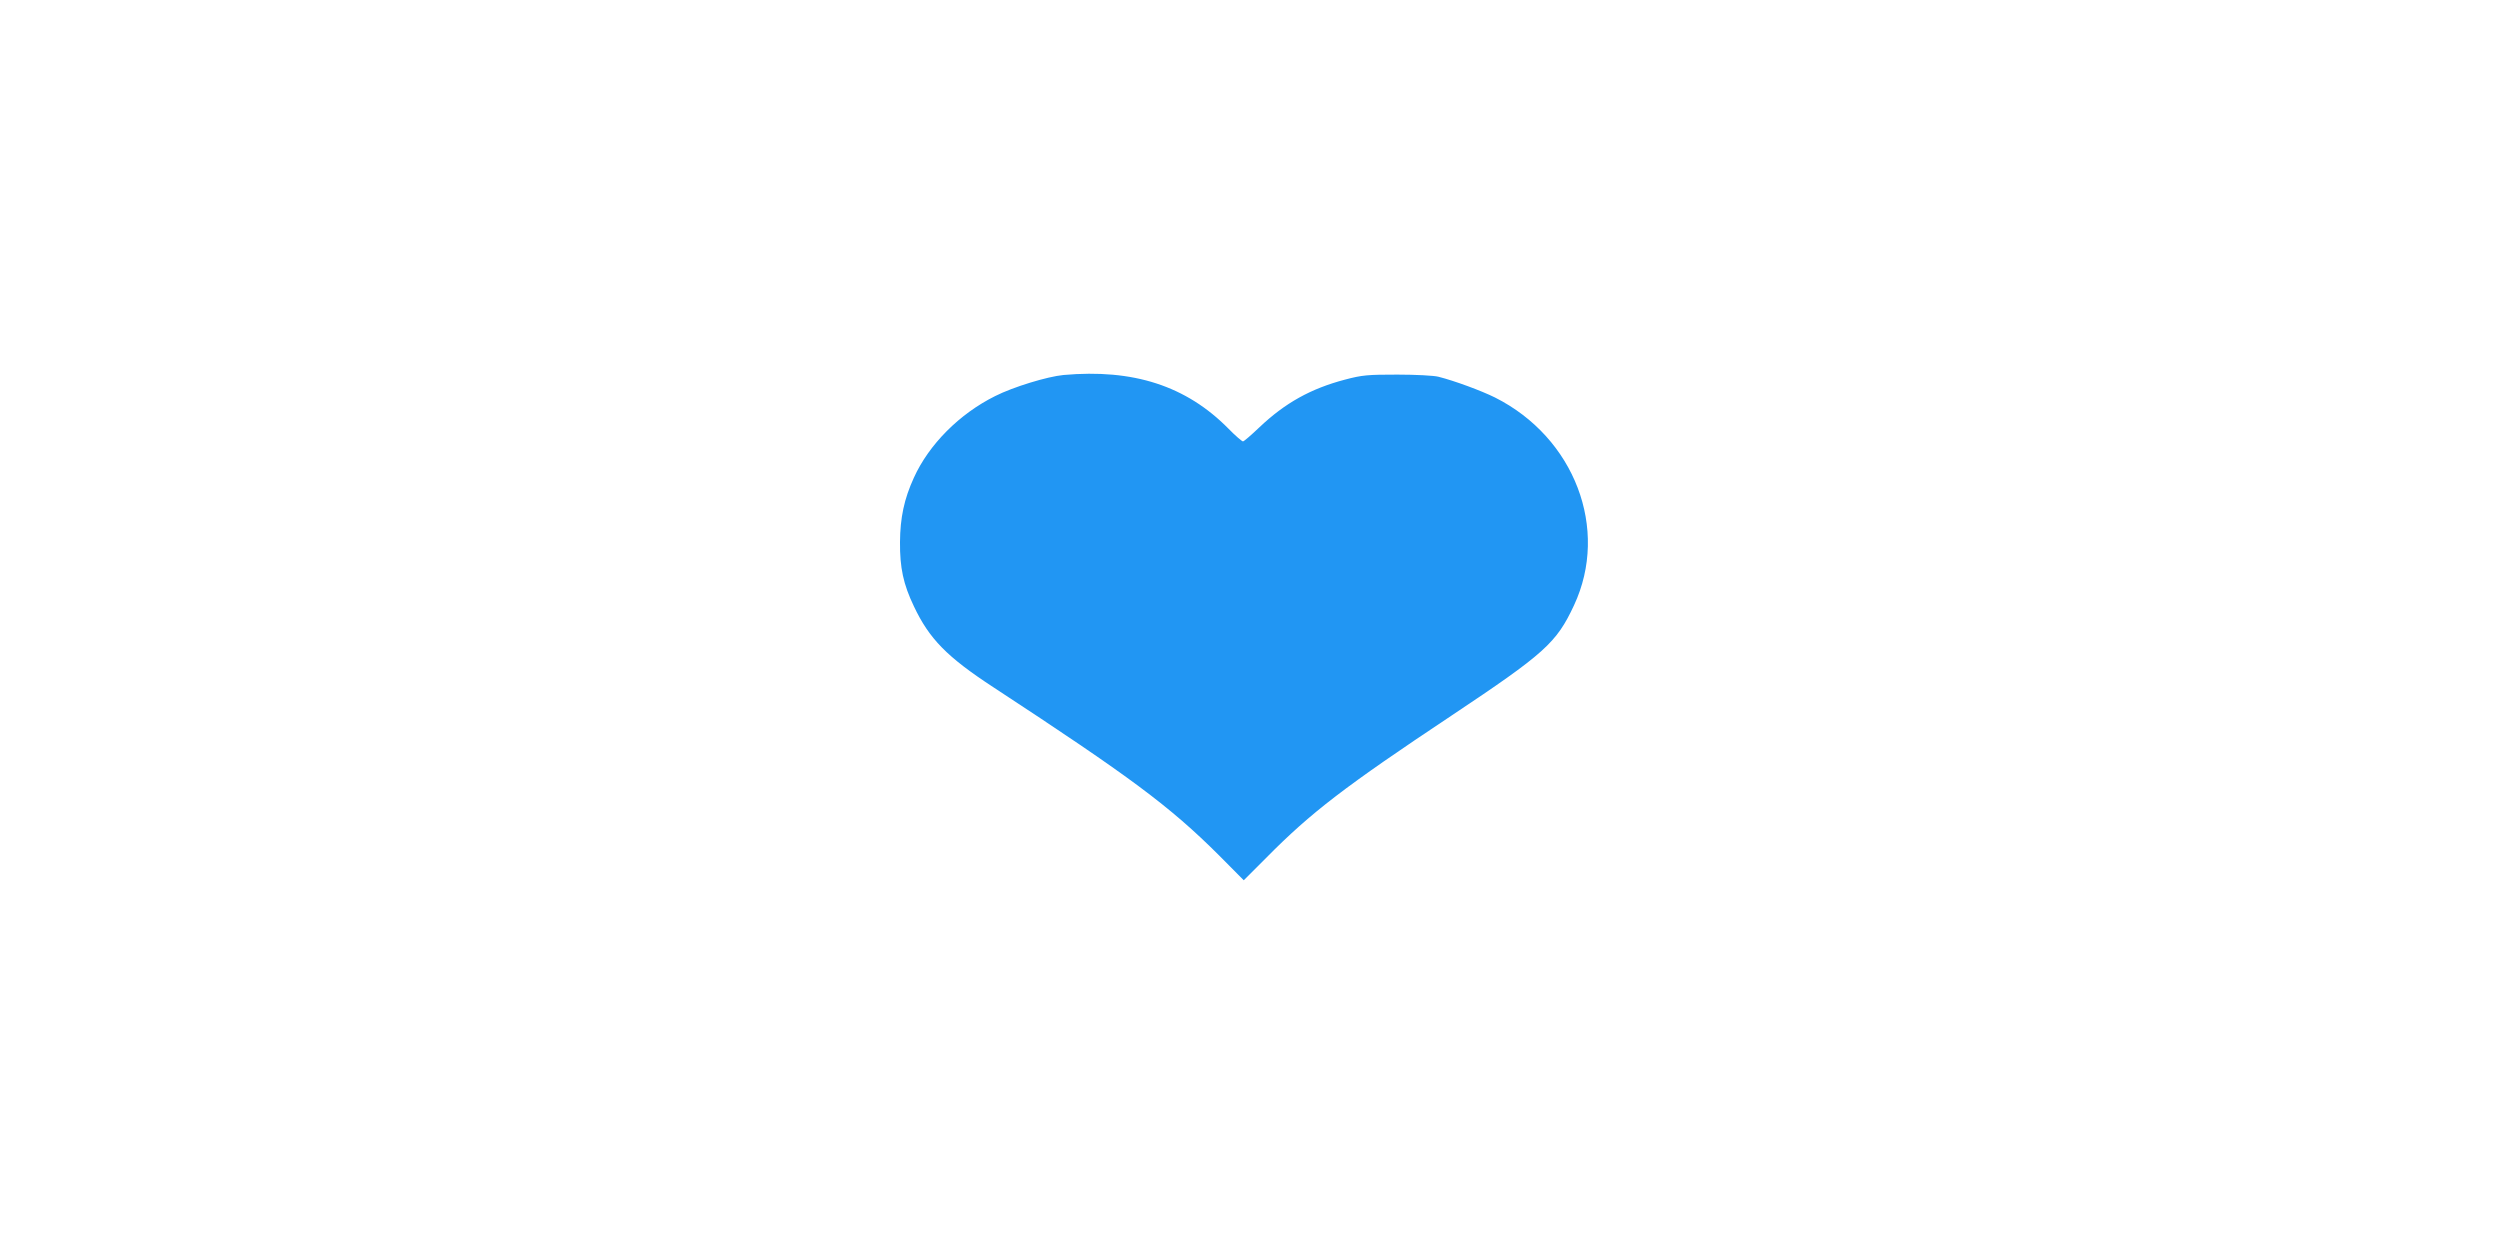 <?xml version="1.0" standalone="no"?>
<!DOCTYPE svg PUBLIC "-//W3C//DTD SVG 20010904//EN"
 "http://www.w3.org/TR/2001/REC-SVG-20010904/DTD/svg10.dtd">
<svg version="1.0" xmlns="http://www.w3.org/2000/svg"
 width="1280pt" height="640pt" viewBox="0 0 1280 640"
 preserveAspectRatio="xMidYMid meet">
<g transform="translate(0,640) scale(0.1,-0.1)"
fill="#2196f3" stroke="none">
<path d="M5445 4480 c-83 -8 -257 -61 -350 -108 -183 -91 -339 -248 -416 -418
-50 -109 -70 -205 -71 -329 -1 -132 17 -216 71 -329 79 -167 169 -259 406
-414 705 -462 903 -609 1157 -862 l126 -127 114 114 c231 234 404 366 948 728
480 320 539 373 629 566 182 390 3 859 -405 1064 -71 35 -206 85 -289 106 -22
6 -116 11 -210 11 -152 0 -180 -2 -270 -26 -174 -46 -305 -119 -436 -243 -42
-40 -80 -73 -85 -73 -5 0 -39 29 -74 65 -217 220 -488 307 -845 275z"/>
</g>
</svg>
